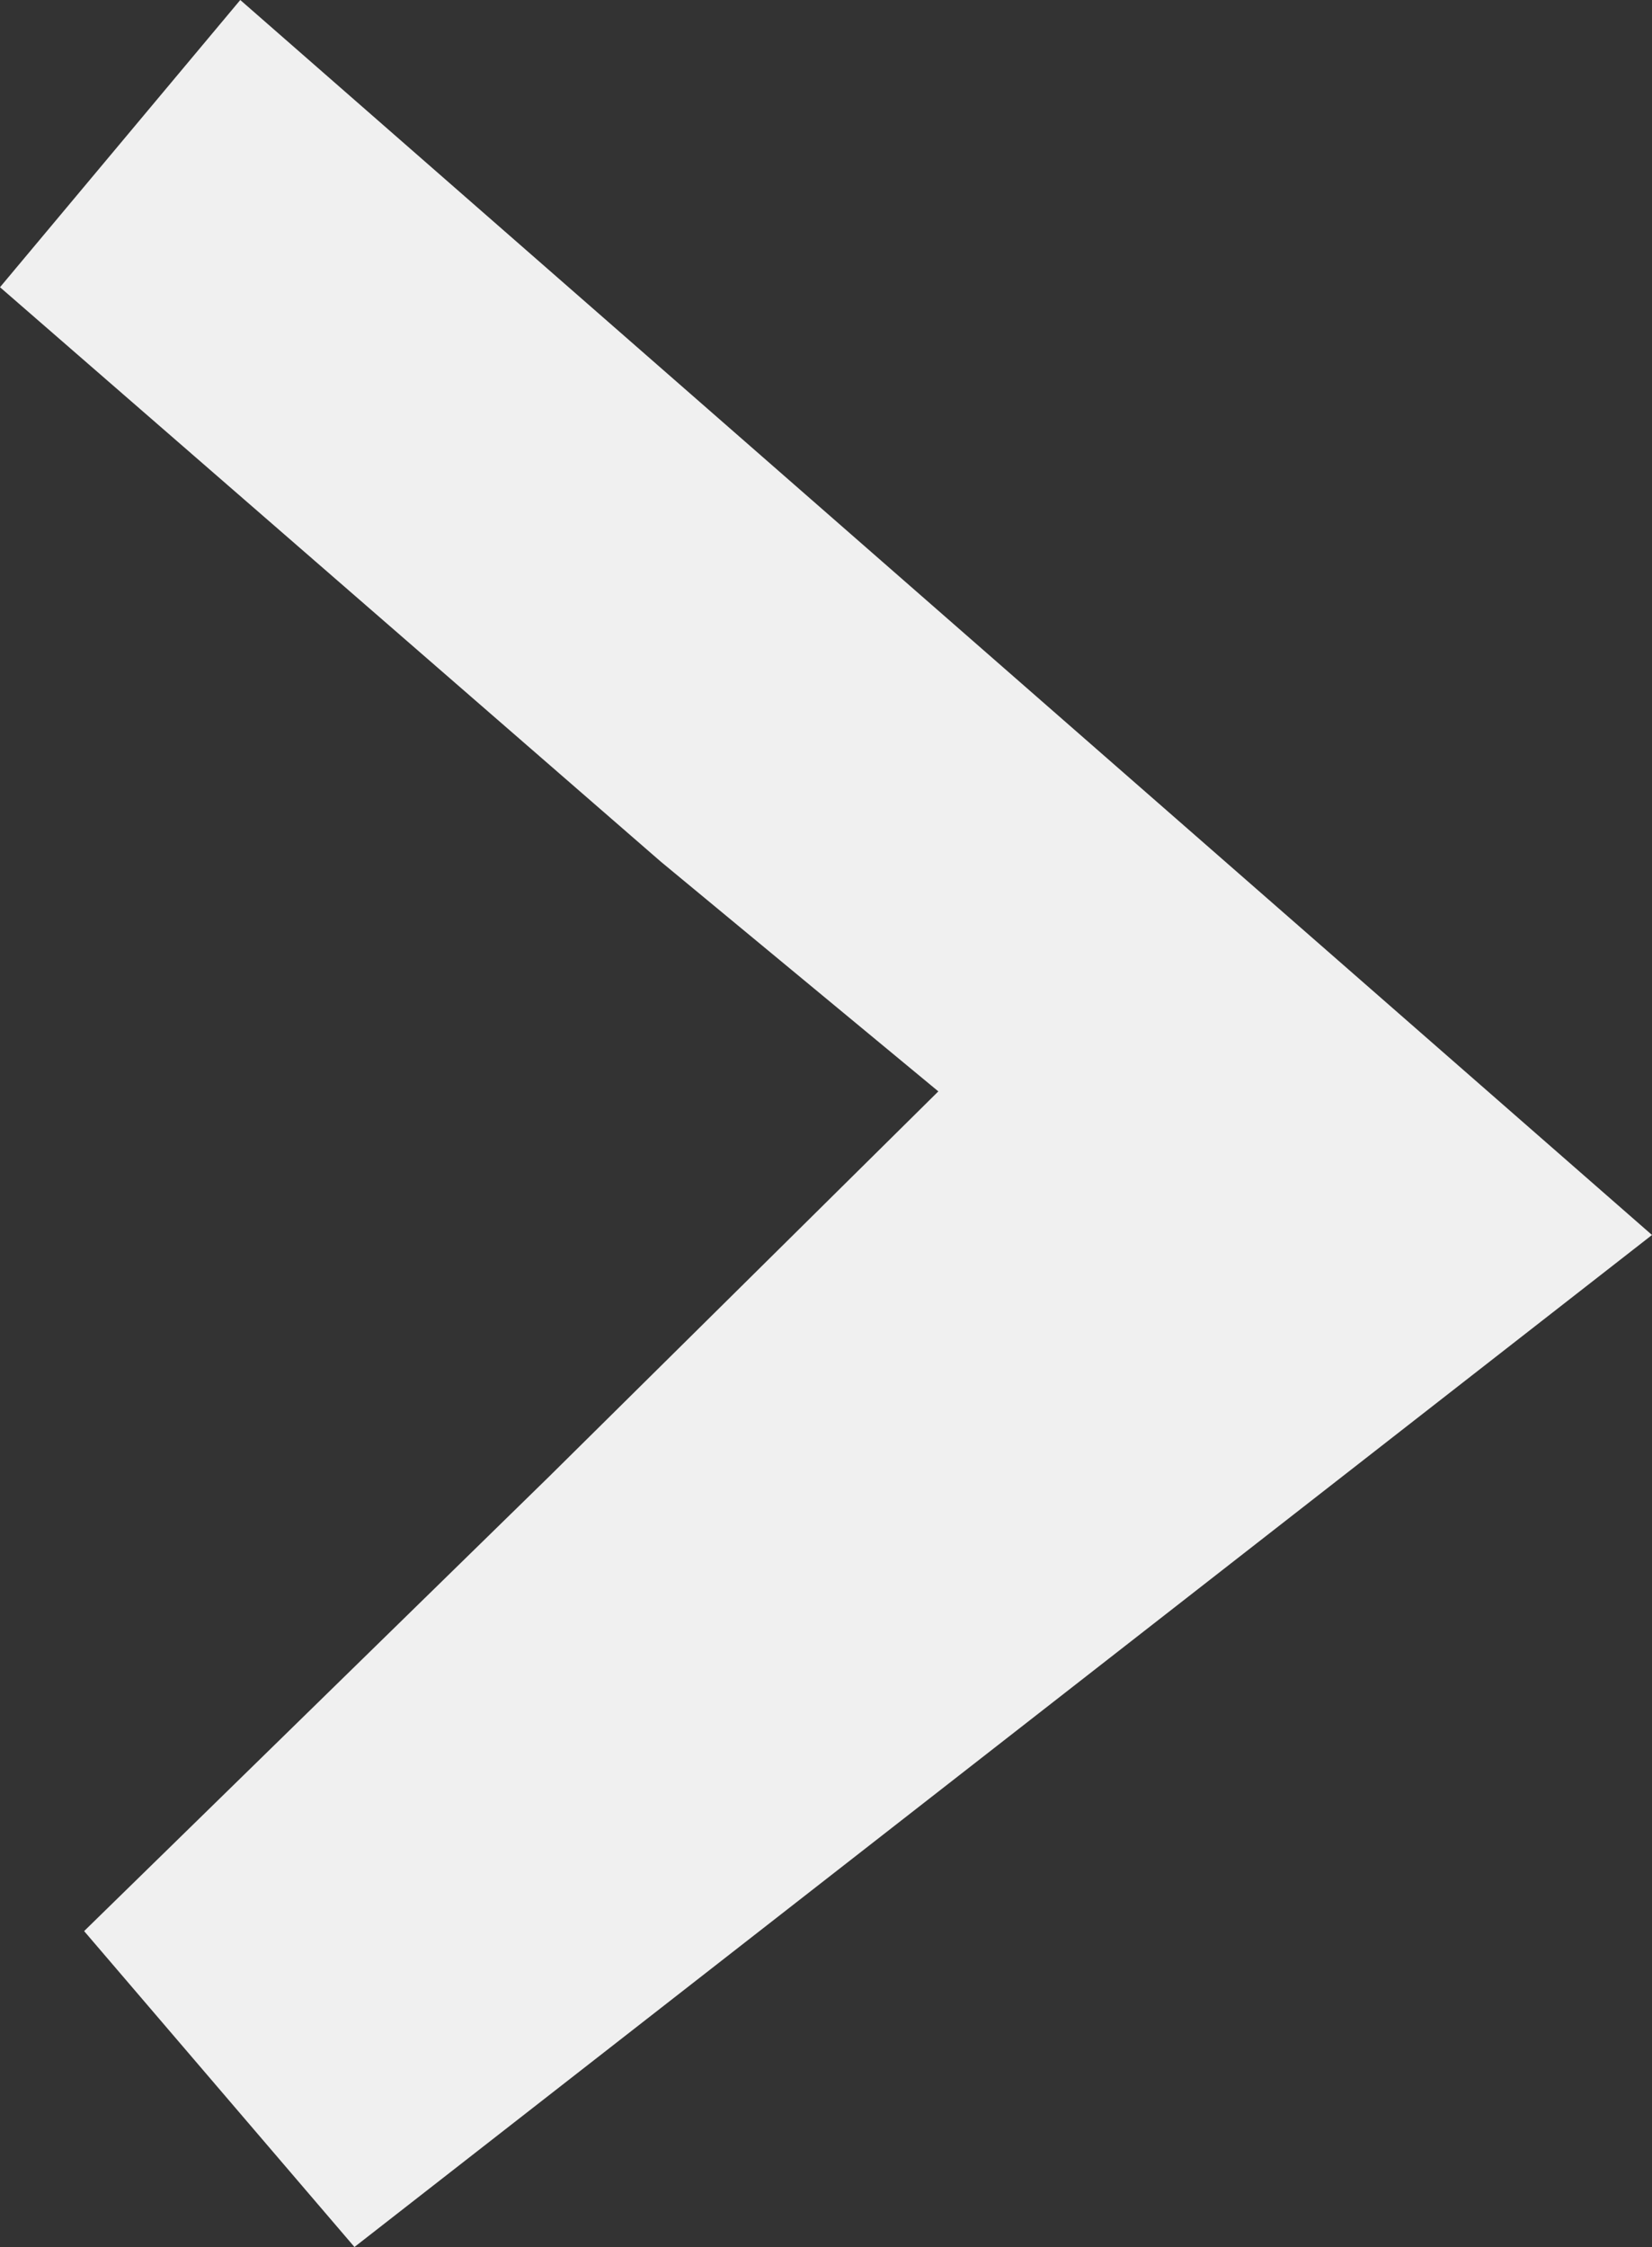 <?xml version="1.0" encoding="UTF-8"?> <svg xmlns="http://www.w3.org/2000/svg" width="25" height="34" viewBox="0 0 25 34" fill="none"><rect x="0" y="0" width="25" height="34" fill="#333333" stroke="none"/><path d="M8.309 22.343L14.2 16.514L10 13.038L-1.89965e-07 4.346L3.636 -9.33833e-07L25 18.687L5.364 34L1.273 29.22L8.309 22.343Z" fill="#F0F0F0"></path></svg> 